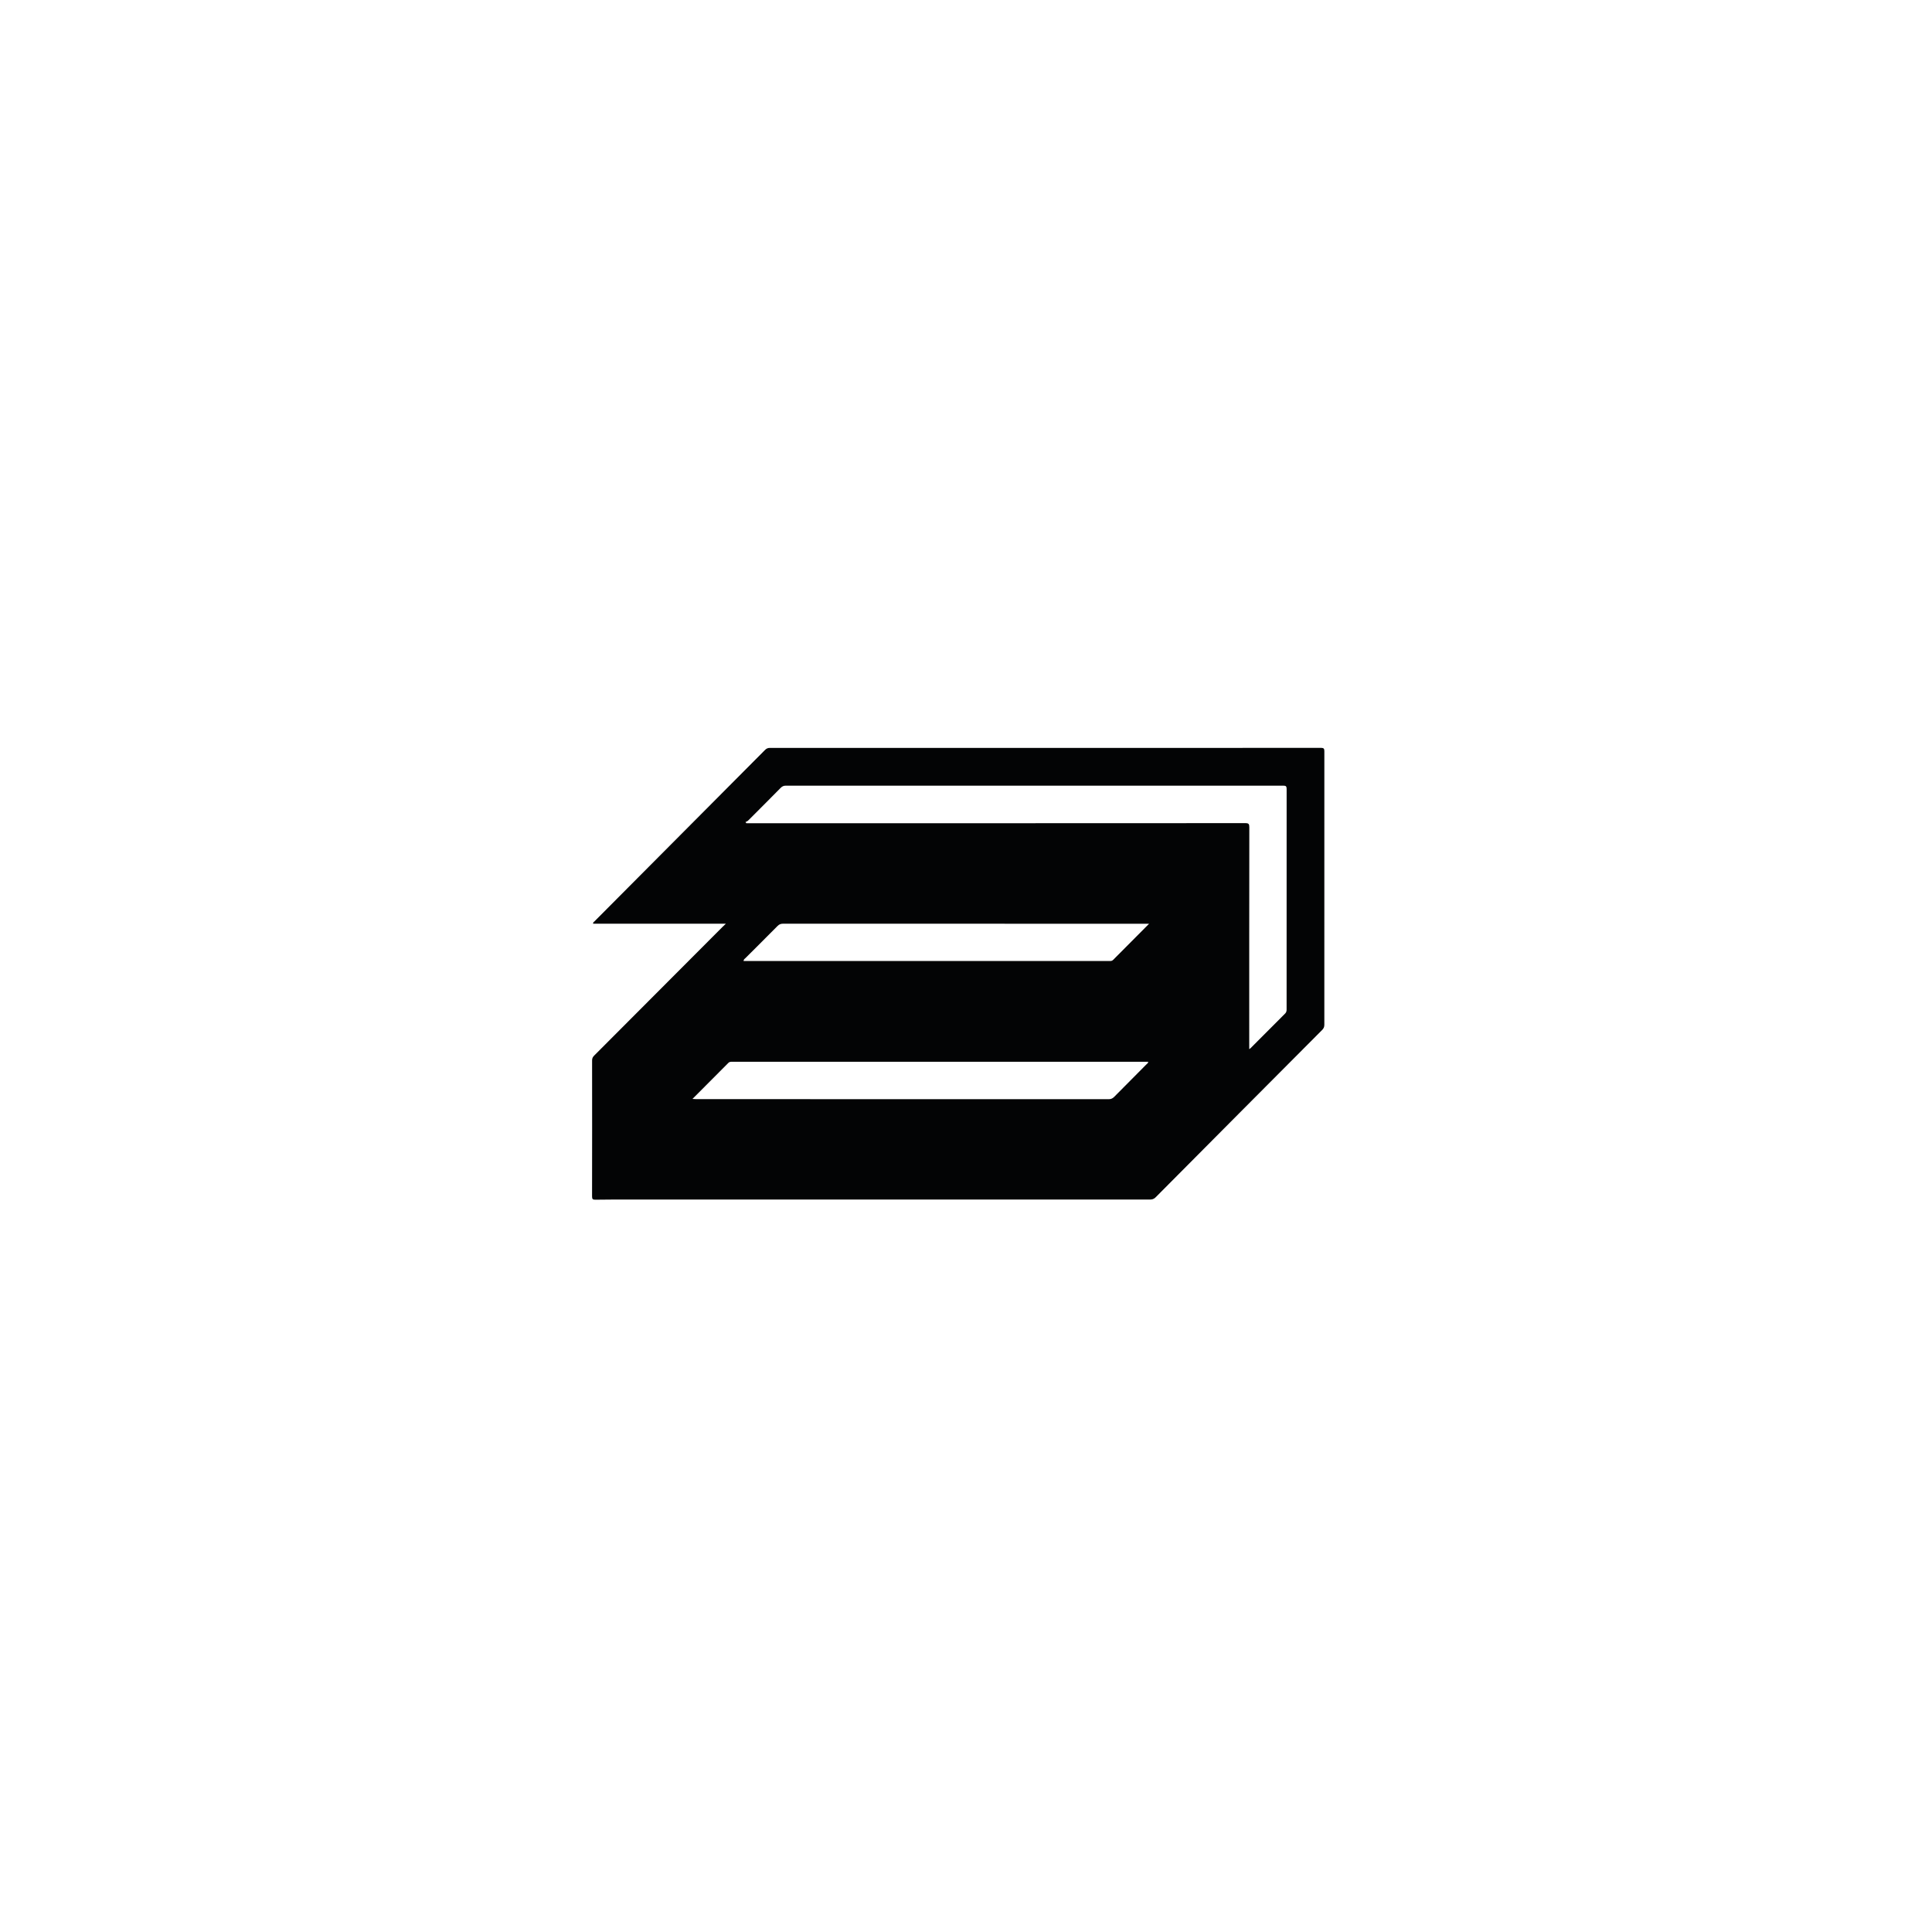 <?xml version="1.0" encoding="UTF-8"?> <svg xmlns="http://www.w3.org/2000/svg" width="124" height="124" viewBox="0 0 124 124" fill="none"><path fill-rule="evenodd" clip-rule="evenodd" d="M84.785 48C84.978 48 85 48.062 85 48.23C84.996 54.076 84.996 59.922 84.999 65.769C84.999 65.909 84.959 66.005 84.86 66.104C81.292 69.684 77.727 73.265 74.166 76.851C74.049 76.969 73.931 76.99 73.781 76.99C62.655 76.988 51.528 76.988 40.401 76.989C39.672 76.989 38.943 76.988 38.213 77C38.048 77.002 38 76.963 38 76.79C38.006 73.883 38.005 70.976 38.002 68.069C38.001 67.939 38.038 67.847 38.131 67.754C40.873 65.008 43.612 62.26 46.352 59.512C46.412 59.451 46.475 59.392 46.588 59.285H38.065C38.057 59.19 38.127 59.163 38.167 59.122C41.811 55.46 45.456 51.799 49.099 48.136C49.19 48.044 49.279 48.002 49.41 48.002C61.202 48.005 72.994 48.006 84.785 48ZM47.032 68.147C46.931 68.147 46.834 68.132 46.745 68.222C45.995 68.981 45.24 69.735 44.444 70.532C44.563 70.539 44.625 70.545 44.686 70.545C53.51 70.545 62.334 70.545 71.159 70.549C71.309 70.549 71.411 70.5 71.514 70.396C72.196 69.703 72.884 69.016 73.568 68.326C73.615 68.278 73.687 68.246 73.697 68.146H54.413C51.953 68.146 49.492 68.146 47.032 68.147ZM82.363 50.426C71.719 50.43 61.075 50.429 50.431 50.426C50.288 50.426 50.195 50.476 50.099 50.573C49.411 51.272 48.718 51.965 48.025 52.657C47.977 52.705 47.906 52.729 47.846 52.764C47.865 52.789 47.885 52.813 47.904 52.837H48.163C58.751 52.837 69.339 52.838 79.927 52.831C80.141 52.831 80.184 52.884 80.184 53.092C80.177 57.746 80.179 62.4 80.179 67.054V67.335C80.221 67.307 80.24 67.297 80.255 67.283C80.998 66.538 81.739 65.791 82.484 65.049C82.561 64.972 82.577 64.892 82.577 64.791C82.575 60.073 82.575 55.354 82.579 50.636C82.58 50.462 82.526 50.426 82.363 50.426ZM50.266 59.285C50.119 59.285 50.013 59.322 49.907 59.429C49.229 60.115 48.544 60.792 47.863 61.475C47.811 61.526 47.732 61.565 47.721 61.679H67.399C68.657 61.679 69.916 61.68 71.174 61.679C71.267 61.678 71.357 61.695 71.44 61.611C72.189 60.852 72.944 60.098 73.751 59.288H73.471C65.736 59.288 58.001 59.288 50.266 59.285Z" fill="#030405"></path></svg> 